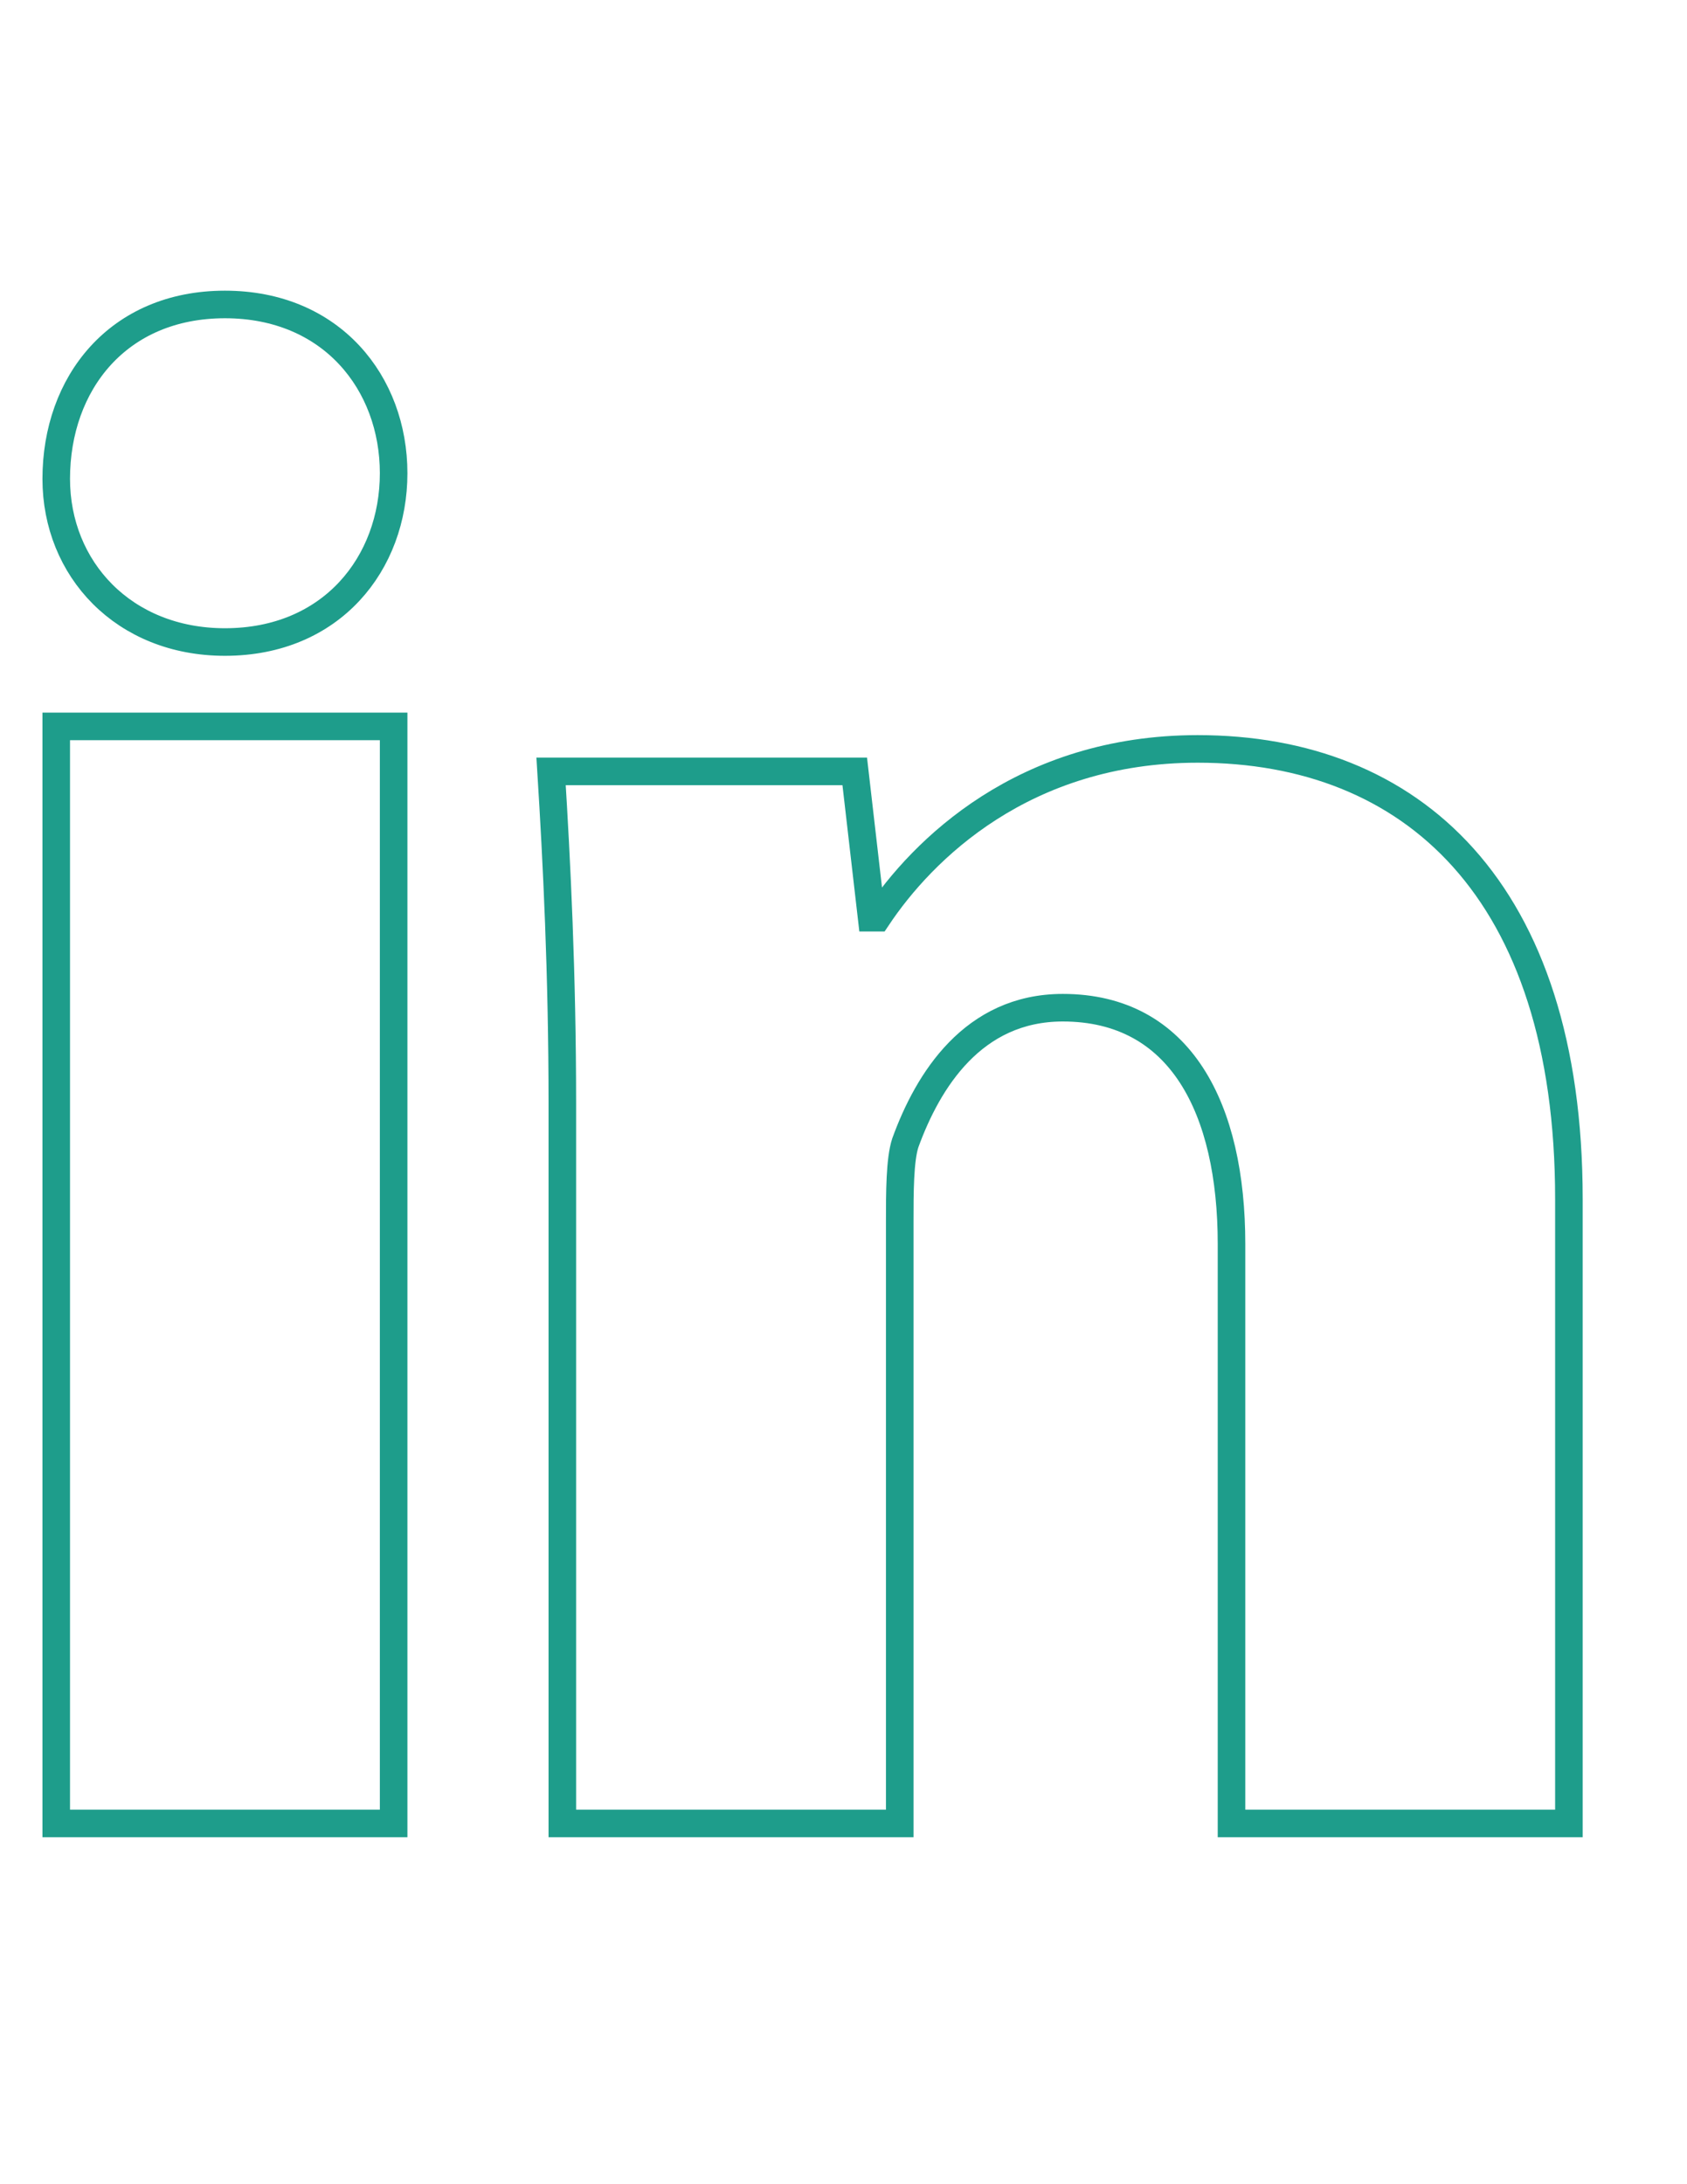 <?xml version="1.0" encoding="utf-8"?>
<!-- Generator: Adobe Illustrator 16.0.0, SVG Export Plug-In . SVG Version: 6.00 Build 0)  -->
<!DOCTYPE svg PUBLIC "-//W3C//DTD SVG 1.1//EN" "http://www.w3.org/Graphics/SVG/1.1/DTD/svg11.dtd">
<svg version="1.1" id="Livello_1" xmlns="http://www.w3.org/2000/svg" xmlns:xlink="http://www.w3.org/1999/xlink" x="0px" y="0px"
	 width="612px" height="792px" viewBox="0 0 612 792" enable-background="new 0 0 612 792" xml:space="preserve">
<g id="Background_xA0_Image_1_">
</g>
<g id="Row_1_1_">
	<g>
		<g>
			<path fill="none" stroke="#1E9D8B" stroke-width="10" stroke-miterlimit="10" d="M142.8,171.6c0,32.64-22.438,61.2-61.198,61.2
				c-36.722,0-61.2-26.521-61.2-59.16c0-34.68,22.438-63.24,61.2-63.24C120.36,110.4,142.8,138.96,142.8,171.6z M20.4,661.198V263.4
				H142.8v397.8L20.4,661.198L20.4,661.198z"/>
			<path fill="none" stroke="#1E9D8B" stroke-width="10" stroke-miterlimit="10" d="M204,400.08c0-46.92-2.04-87.722-4.08-120.36
				h110.16l6.12,53.04h2.04c16.32-24.48,53.04-61.2,116.28-61.2c77.521,0,134.64,51,134.64,163.2v226.438H446.76v-210.12
				c0-48.958-18.36-85.68-61.2-85.68c-32.64,0-48.96,26.521-57.12,48.96c-2.04,6.12-2.04,18.36-2.04,28.562v218.278H204V400.08z"/>
		</g>
	</g>
</g>
</svg>
